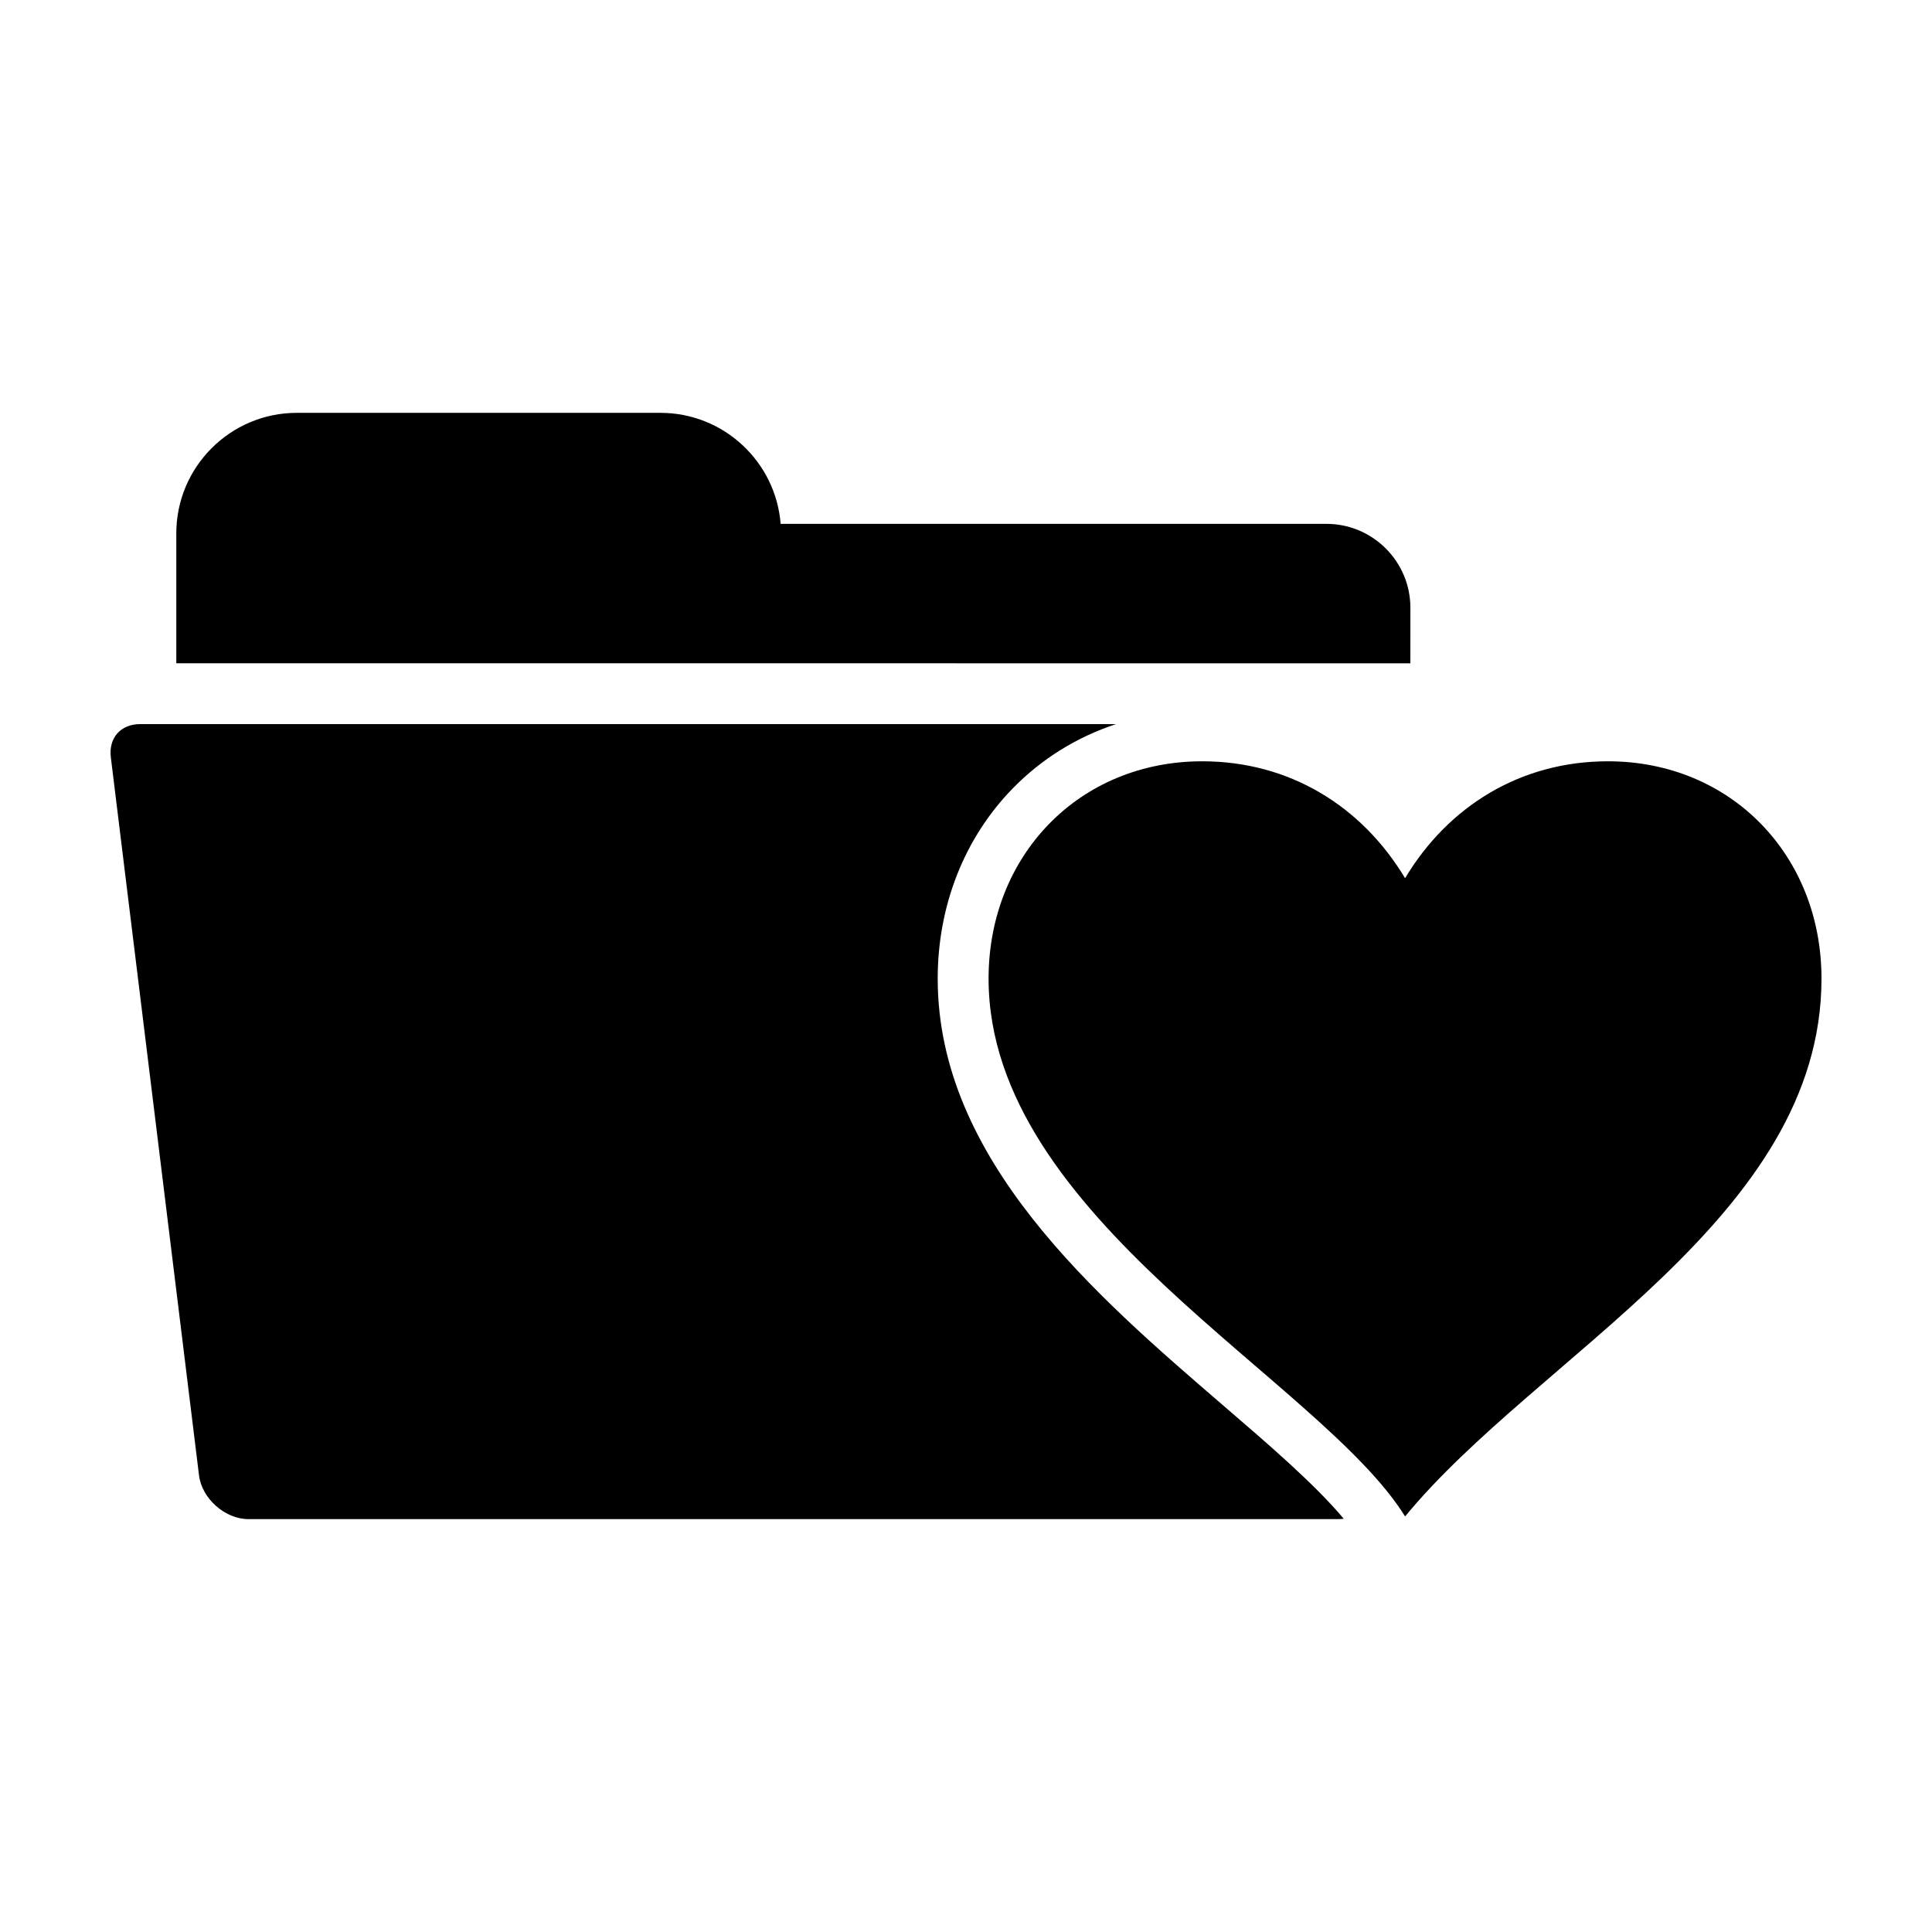<?xml version="1.0" encoding="UTF-8"?>
<!-- Uploaded to: SVG Repo, www.svgrepo.com, Generator: SVG Repo Mixer Tools -->
<svg fill="#000000" width="800px" height="800px" version="1.1" viewBox="144 144 512 512" xmlns="http://www.w3.org/2000/svg">
 <g>
  <path d="m517.77 305.08c0-12.273-9.98-22.254-22.254-22.254h-144.64c-1.289-16.438-15.074-29.418-31.84-29.418h-96.375c-17.613 0-31.938 14.328-31.938 31.938v34.422l327.04 0.02z"/>
  <path d="m462.6 345.75c-32.641 0-56.617 24.969-56.617 57.59 0 63.328 87.977 106.41 110.38 142.53 35.211-42.809 110.35-79.203 110.35-142.53 0.012-32.641-23.992-57.59-56.602-57.59-23.023 0-42.238 11.785-53.75 30.98-11.535-19.191-30.715-30.98-53.758-30.98z"/>
  <path d="m196.74 534.97c0.762 6.191 6.898 11.617 13.129 11.617h288.75c0.5 0 0.988-0.051 1.48-0.109-7.621-9.094-19.598-19.406-32.133-30.191-33.625-28.949-75.465-64.973-75.465-112.93 0-19.387 7.07-37.301 19.906-50.445 7.656-7.84 16.992-13.602 27.348-17.012l-258.62-0.004c-2.492 0-4.644 0.875-6.051 2.469-1.41 1.594-2.016 3.836-1.715 6.309z"/>
 </g>
</svg>